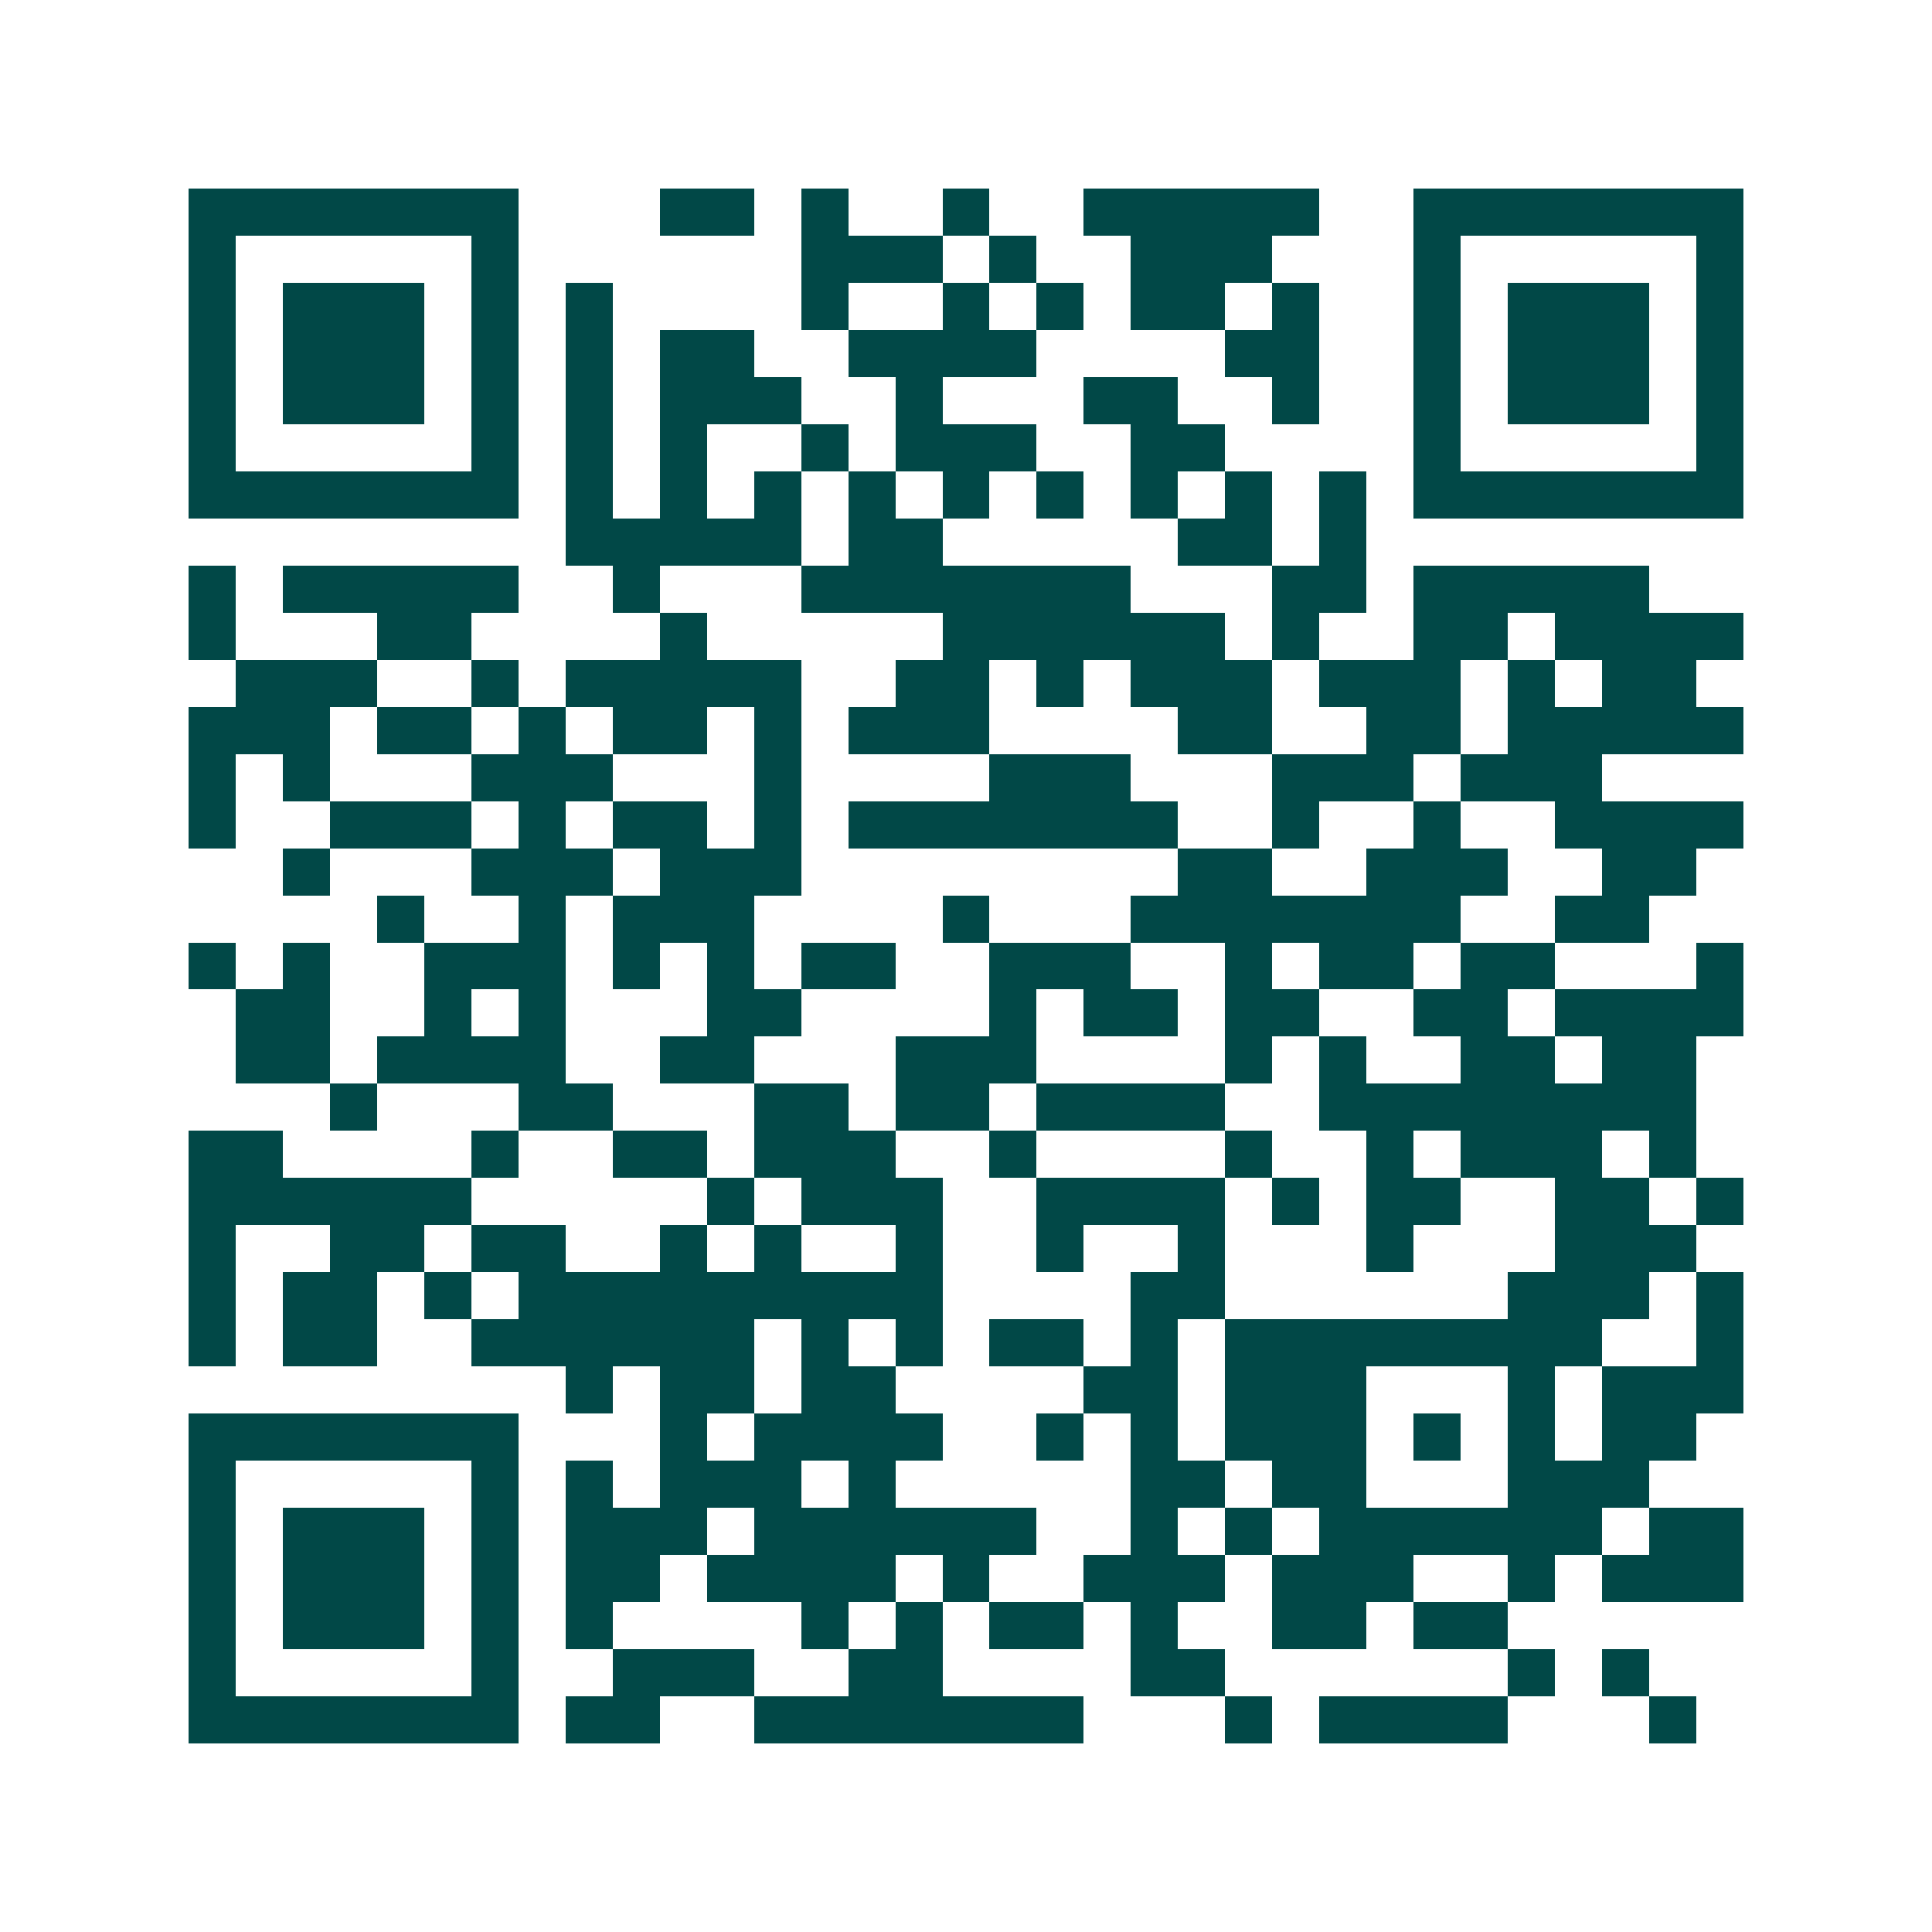 <svg xmlns="http://www.w3.org/2000/svg" width="200" height="200" viewBox="0 0 41 41" shape-rendering="crispEdges"><path fill="#ffffff" d="M0 0h41v41H0z"/><path stroke="#014847" d="M4 4.5h7m3 0h2m1 0h1m2 0h1m2 0h5m2 0h7M4 5.5h1m5 0h1m6 0h3m1 0h1m2 0h3m3 0h1m5 0h1M4 6.5h1m1 0h3m1 0h1m1 0h1m4 0h1m2 0h1m1 0h1m1 0h2m1 0h1m2 0h1m1 0h3m1 0h1M4 7.5h1m1 0h3m1 0h1m1 0h1m1 0h2m2 0h4m4 0h2m2 0h1m1 0h3m1 0h1M4 8.5h1m1 0h3m1 0h1m1 0h1m1 0h3m2 0h1m3 0h2m2 0h1m2 0h1m1 0h3m1 0h1M4 9.5h1m5 0h1m1 0h1m1 0h1m2 0h1m1 0h3m2 0h2m4 0h1m5 0h1M4 10.5h7m1 0h1m1 0h1m1 0h1m1 0h1m1 0h1m1 0h1m1 0h1m1 0h1m1 0h1m1 0h7M12 11.5h5m1 0h2m5 0h2m1 0h1M4 12.5h1m1 0h5m2 0h1m3 0h7m3 0h2m1 0h5M4 13.5h1m3 0h2m4 0h1m5 0h6m1 0h1m2 0h2m1 0h4M5 14.5h3m2 0h1m1 0h5m2 0h2m1 0h1m1 0h3m1 0h3m1 0h1m1 0h2M4 15.5h3m1 0h2m1 0h1m1 0h2m1 0h1m1 0h3m4 0h2m2 0h2m1 0h5M4 16.5h1m1 0h1m3 0h3m3 0h1m4 0h3m3 0h3m1 0h3M4 17.5h1m2 0h3m1 0h1m1 0h2m1 0h1m1 0h7m2 0h1m2 0h1m2 0h4M6 18.5h1m3 0h3m1 0h3m8 0h2m2 0h3m2 0h2M8 19.5h1m2 0h1m1 0h3m4 0h1m3 0h7m2 0h2M4 20.5h1m1 0h1m2 0h3m1 0h1m1 0h1m1 0h2m2 0h3m2 0h1m1 0h2m1 0h2m3 0h1M5 21.5h2m2 0h1m1 0h1m3 0h2m4 0h1m1 0h2m1 0h2m2 0h2m1 0h4M5 22.5h2m1 0h4m2 0h2m3 0h3m4 0h1m1 0h1m2 0h2m1 0h2M7 23.5h1m3 0h2m3 0h2m1 0h2m1 0h4m2 0h8M4 24.5h2m4 0h1m2 0h2m1 0h3m2 0h1m4 0h1m2 0h1m1 0h3m1 0h1M4 25.5h6m5 0h1m1 0h3m2 0h4m1 0h1m1 0h2m2 0h2m1 0h1M4 26.5h1m2 0h2m1 0h2m2 0h1m1 0h1m2 0h1m2 0h1m2 0h1m3 0h1m3 0h3M4 27.5h1m1 0h2m1 0h1m1 0h9m4 0h2m6 0h3m1 0h1M4 28.5h1m1 0h2m2 0h6m1 0h1m1 0h1m1 0h2m1 0h1m1 0h8m2 0h1M12 29.5h1m1 0h2m1 0h2m4 0h2m1 0h3m3 0h1m1 0h3M4 30.5h7m3 0h1m1 0h4m2 0h1m1 0h1m1 0h3m1 0h1m1 0h1m1 0h2M4 31.5h1m5 0h1m1 0h1m1 0h3m1 0h1m5 0h2m1 0h2m3 0h3M4 32.5h1m1 0h3m1 0h1m1 0h3m1 0h6m2 0h1m1 0h1m1 0h6m1 0h2M4 33.5h1m1 0h3m1 0h1m1 0h2m1 0h4m1 0h1m2 0h3m1 0h3m2 0h1m1 0h3M4 34.5h1m1 0h3m1 0h1m1 0h1m4 0h1m1 0h1m1 0h2m1 0h1m2 0h2m1 0h2M4 35.5h1m5 0h1m2 0h3m2 0h2m4 0h2m6 0h1m1 0h1M4 36.5h7m1 0h2m2 0h7m3 0h1m1 0h4m3 0h1"/></svg>
